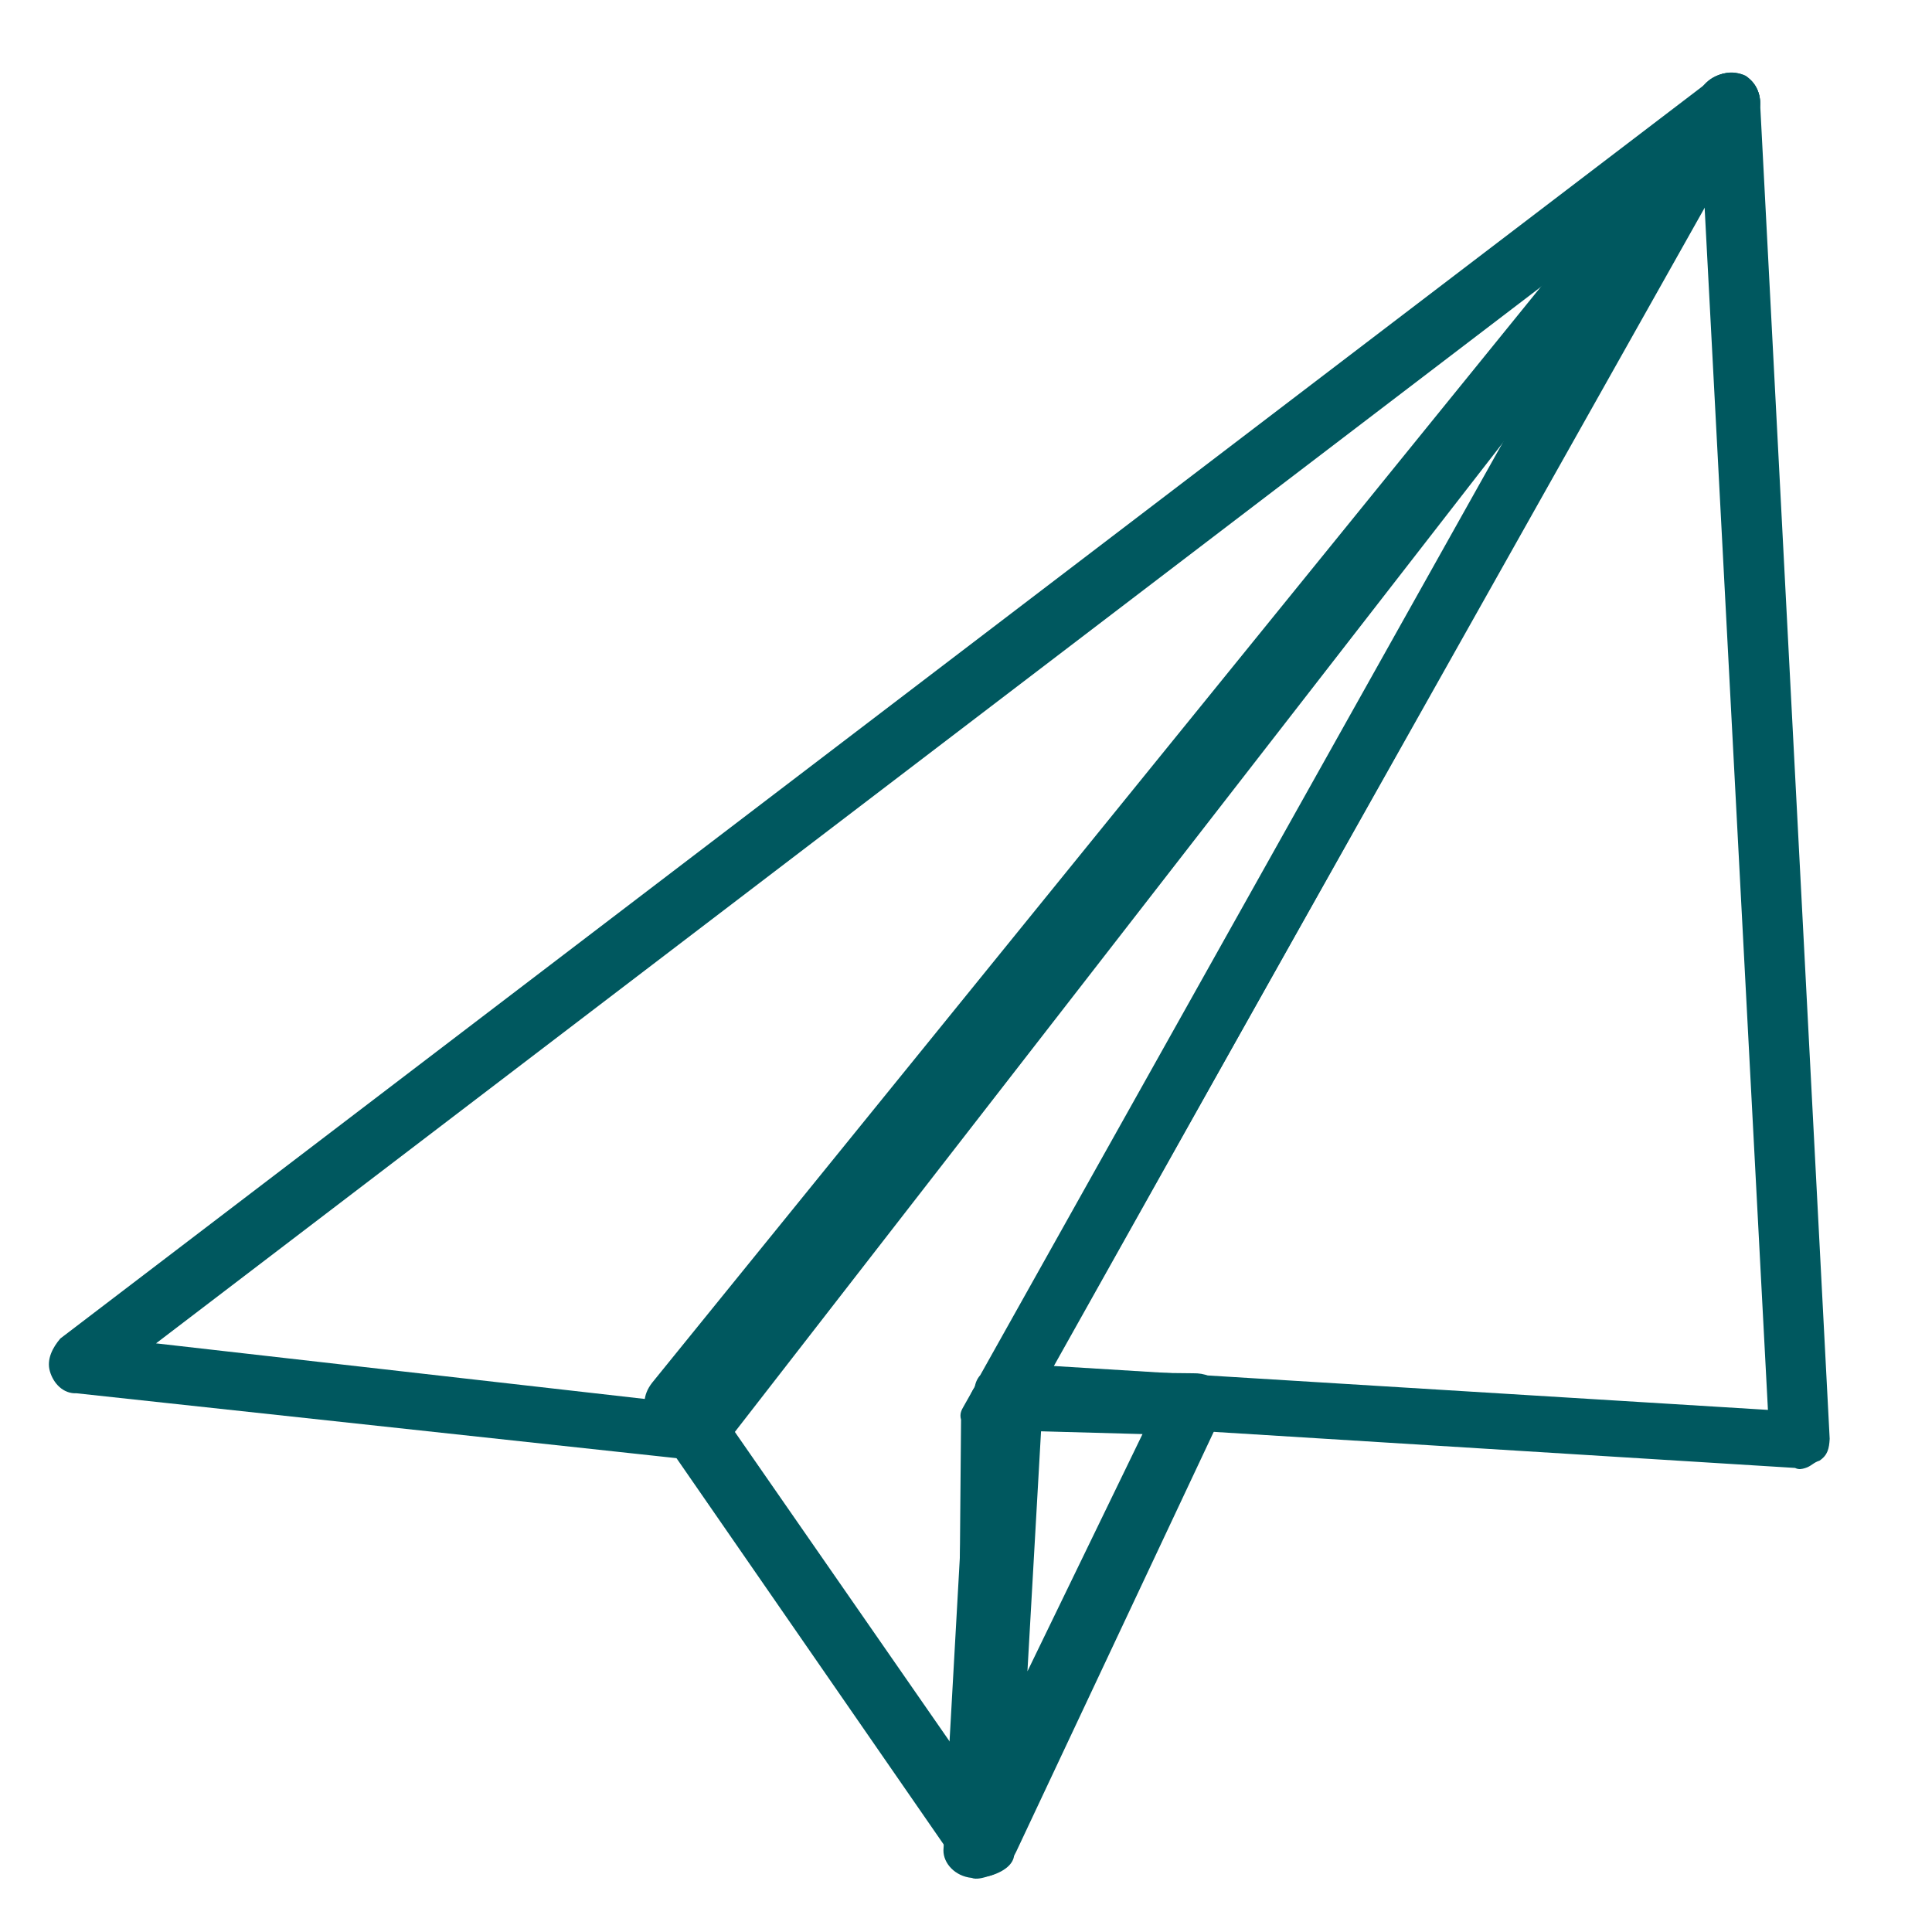 <svg width="25" height="25" viewBox="0 0 25 25" fill="none" xmlns="http://www.w3.org/2000/svg">
<g clip-path="url(#clip0_5_453)">
<path d="M9.124 18.882C9.084 18.894 9.004 18.917 8.952 18.89L0.991 18.029C0.819 18.037 0.692 17.903 0.646 17.746C0.599 17.588 0.684 17.434 0.781 17.32L22.14 1.033C22.317 0.895 22.54 0.915 22.667 1.048C22.794 1.182 22.823 1.431 22.686 1.557L9.312 18.783C9.284 18.835 9.204 18.858 9.124 18.882ZM2.019 17.383L8.823 18.157L20.249 3.476L2.019 17.383Z" fill="#00585F"/>
<path d="M12.82 24.27C12.659 24.317 12.464 24.25 12.379 24.11L8.402 18.36C8.316 18.219 8.312 18.055 8.439 17.892L22.057 1.099C22.184 0.937 22.438 0.904 22.592 0.982C22.758 1.099 22.826 1.328 22.739 1.478L13.2 18.435L13.115 23.934C13.16 24.086 13.022 24.21 12.82 24.27ZM9.271 18.186L12.399 22.694L12.436 18.371C12.414 18.294 12.443 18.244 12.472 18.194L19.837 5.155L9.271 18.186Z" fill="#00585F"/>
<path d="M23.358 18.997C23.318 19.009 23.278 19.02 23.228 18.995L12.979 18.359C12.85 18.356 12.737 18.267 12.665 18.167C12.592 18.066 12.587 17.905 12.684 17.795L22.003 1.163C22.088 1.016 22.275 0.92 22.455 0.948C22.635 0.977 22.759 1.103 22.774 1.302L23.676 18.618C23.669 18.742 23.652 18.829 23.544 18.901C23.465 18.925 23.437 18.974 23.358 18.997ZM13.637 17.676L22.877 18.244L22.056 2.654L13.637 17.676Z" fill="#00585F"/>
<path d="M12.777 24.282C12.729 24.297 12.633 24.325 12.574 24.3C12.359 24.279 12.206 24.112 12.208 23.942L12.532 18.162C12.545 18.031 12.618 17.924 12.702 17.857C12.786 17.79 12.93 17.747 13.085 17.744L15.437 17.77C15.592 17.767 15.711 17.817 15.793 17.92C15.876 18.023 15.863 18.154 15.838 18.246L13.15 23.96C13.053 24.159 12.921 24.24 12.777 24.282ZM13.471 18.521L13.295 21.627L14.784 18.557L13.471 18.521Z" fill="#00585F"/>
</g>
<defs>
<clipPath id="clip0_5_453">
<rect width="25" height="25" fill="white"/>
</clipPath>
</defs>
</svg>
